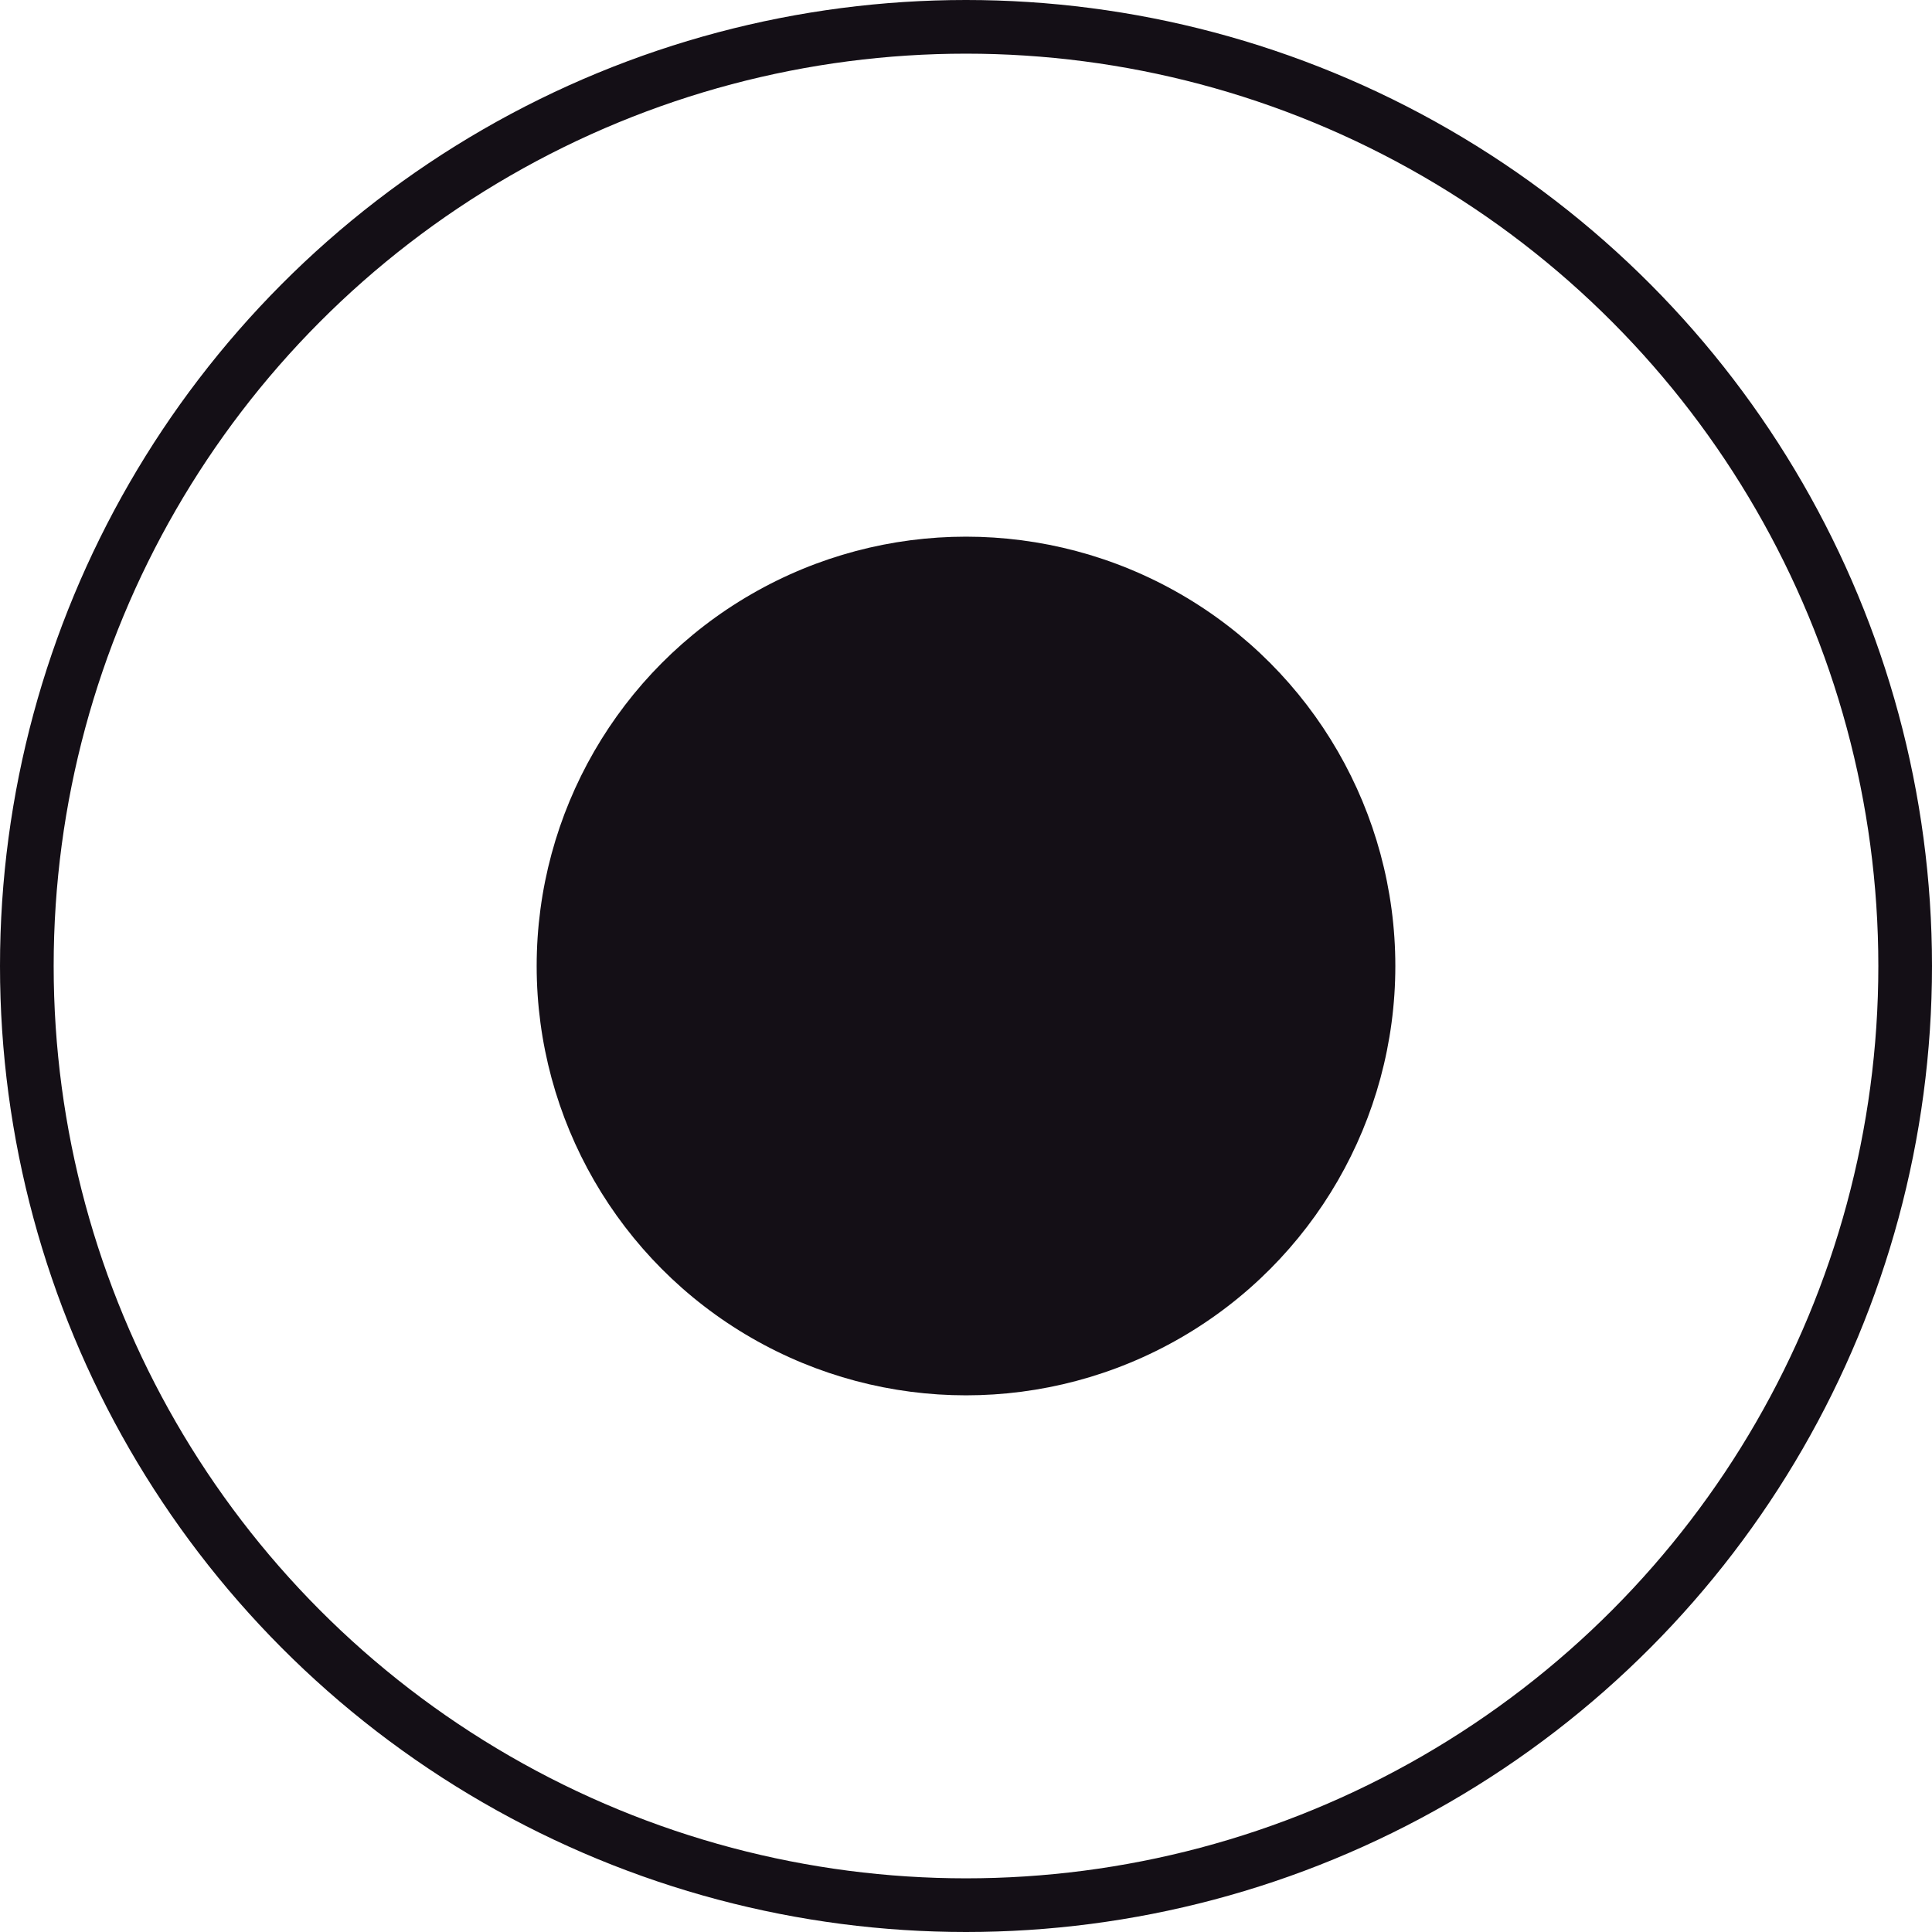 <?xml version="1.0" encoding="UTF-8"?> <svg xmlns="http://www.w3.org/2000/svg" width="18" height="18" viewBox="0 0 18 18" fill="none"><circle cx="9" cy="9" r="4" fill="#140F16"></circle><circle cx="9" cy="9" r="8.75" stroke="#140F16" stroke-width="0.5"></circle></svg> 